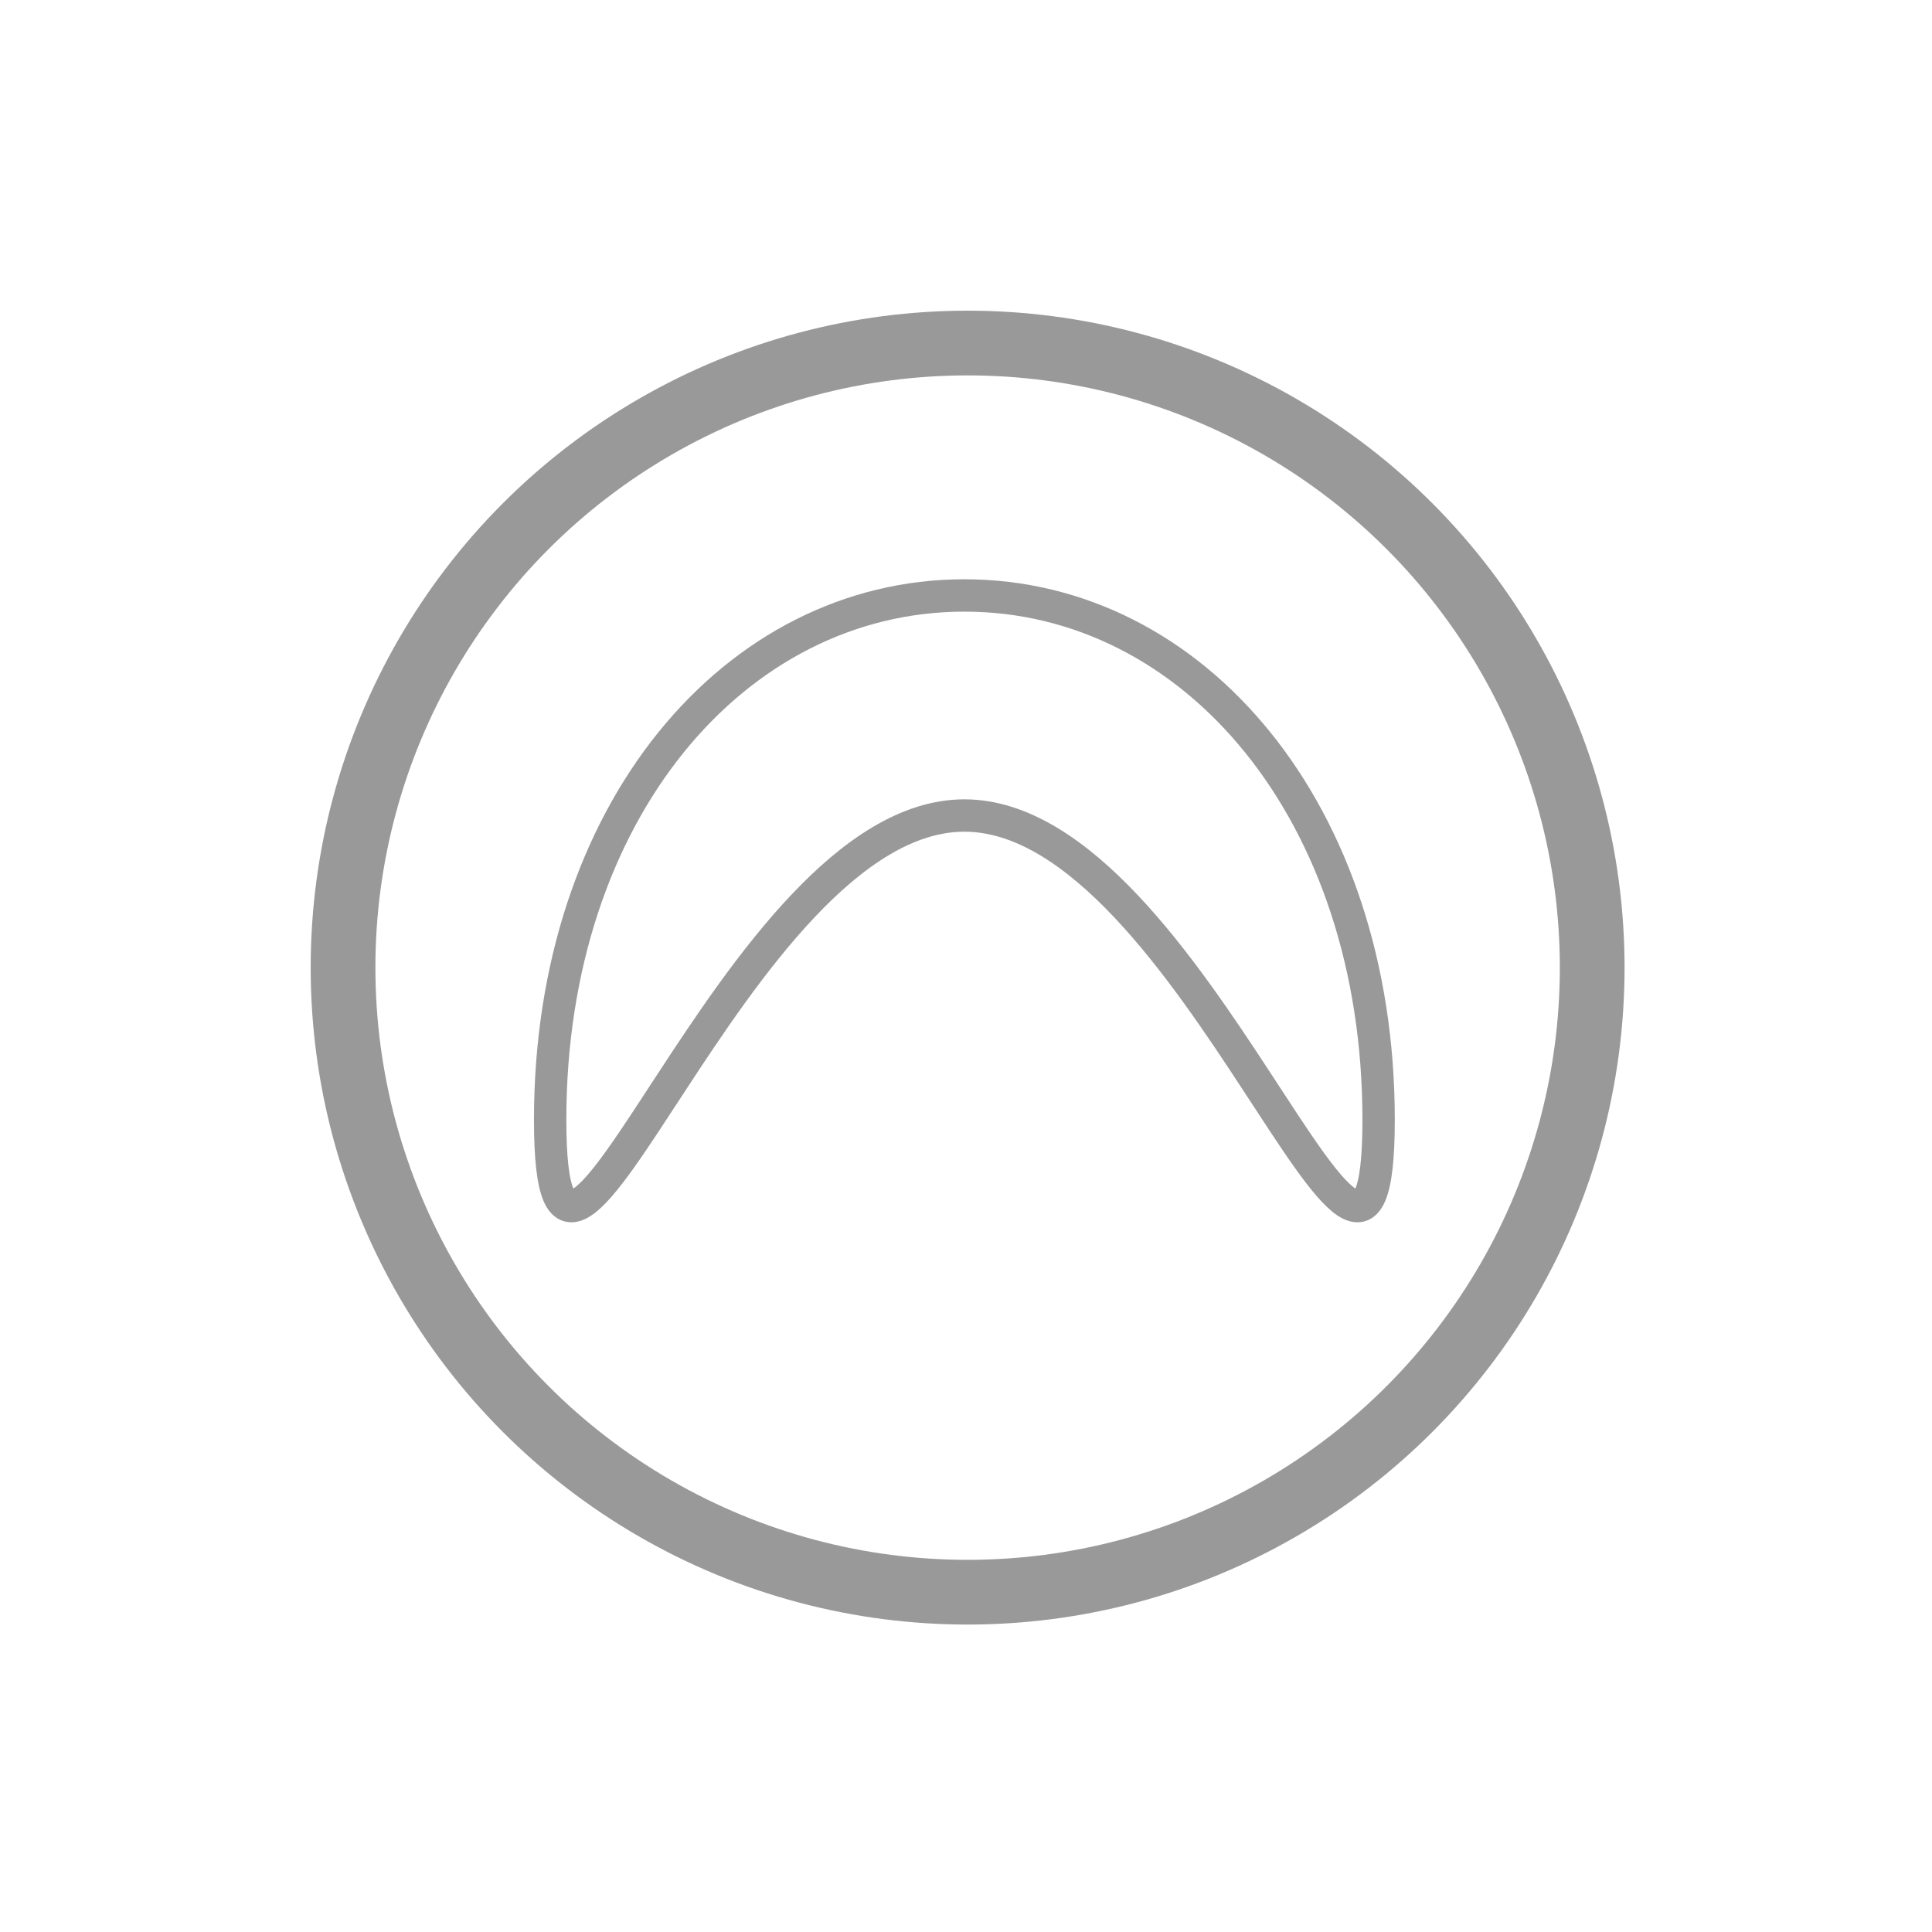 <?xml version="1.0" encoding="utf-8"?>
<!-- Generator: Adobe Illustrator 26.0.2, SVG Export Plug-In . SVG Version: 6.00 Build 0)  -->
<svg version="1.1" id="Ebene_1" xmlns="http://www.w3.org/2000/svg" xmlns:xlink="http://www.w3.org/1999/xlink" x="0px" y="0px"
	 width="59.7px" height="59.7px" viewBox="0 0 59.7 59.7" style="enable-background:new 0 0 59.7 59.7;" xml:space="preserve">
<style type="text/css">
	.st0{fill:none;stroke:#999999;stroke-width:2;stroke-miterlimit:10;}
	.st1{fill:none;stroke:#999999;stroke-miterlimit:10;}
</style>
<g id="Ebene_1_1_">
</g>
<circle class="st0" cx="29.9" cy="29.9" r="19.3"/>
<path class="st1" d="M42.6,34.6c0-9.5-5.7-16.2-12.8-16.2s-12.8,6.7-12.8,16.2s5.7-9.4,12.8-9.4S42.6,44.1,42.6,34.6z"/>
</svg>
